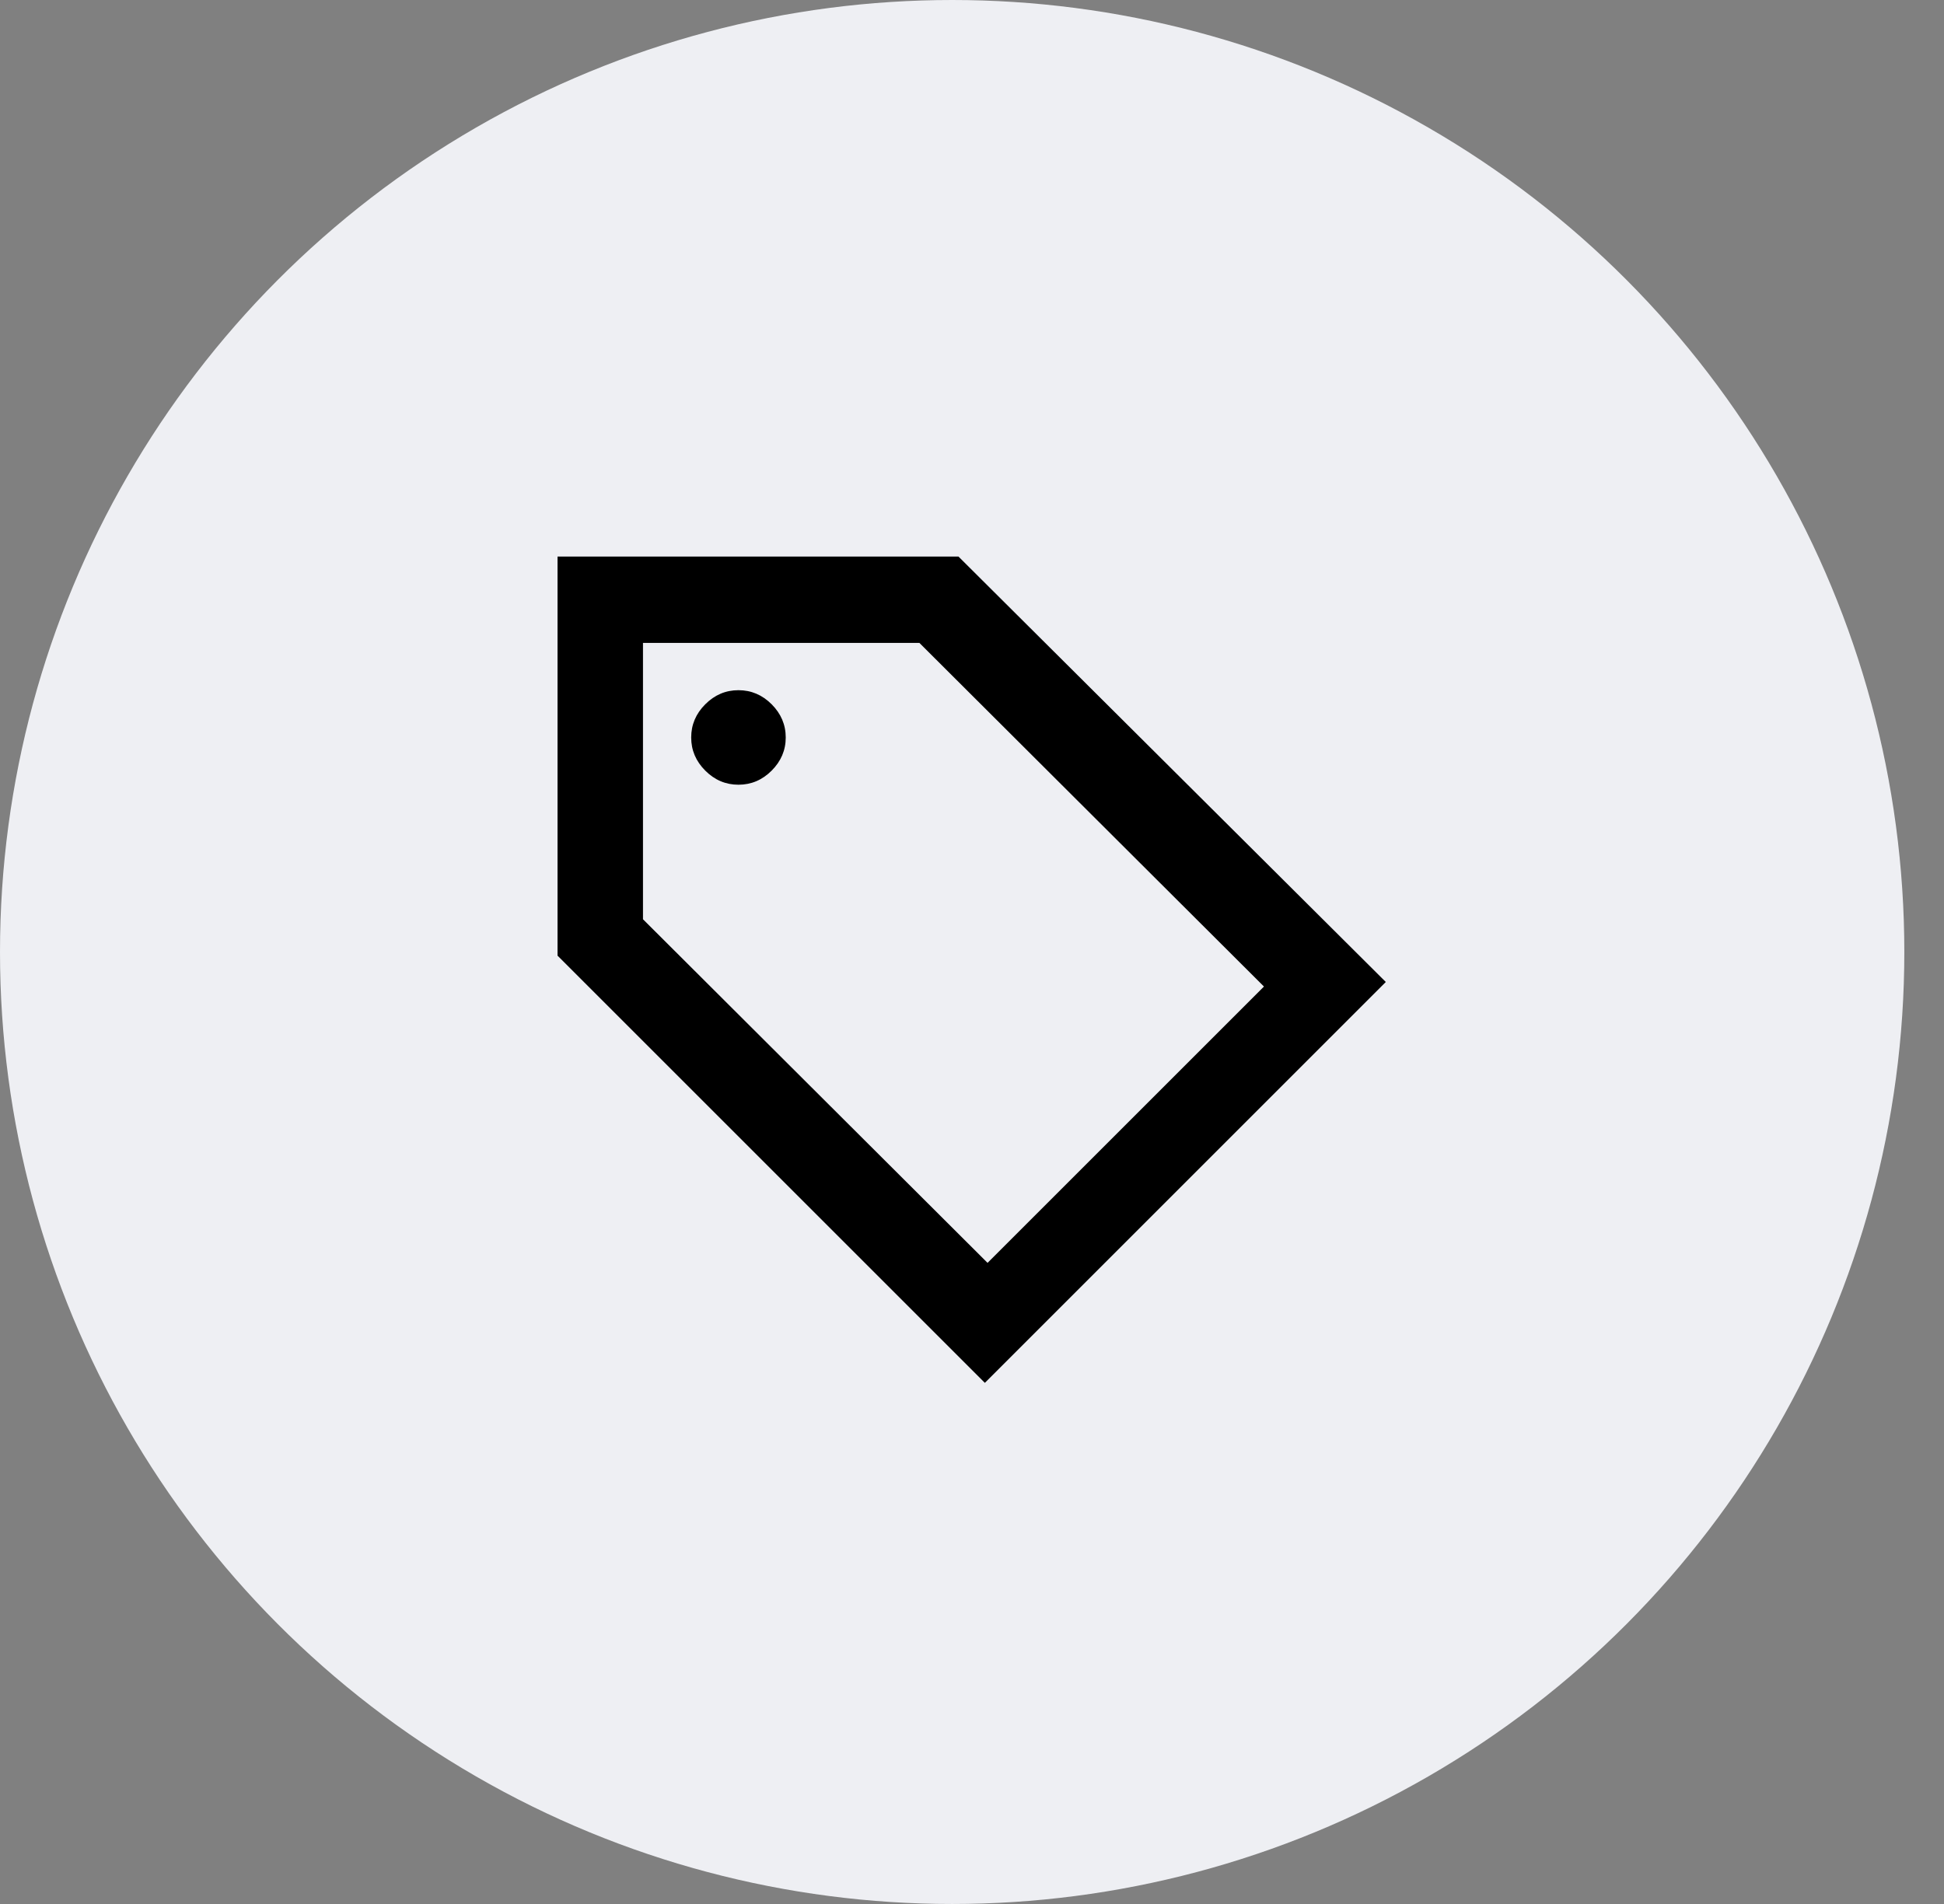 <svg width="49" height="48" viewBox="0 0 49 48" fill="none" xmlns="http://www.w3.org/2000/svg">
<rect x="0" y="0" width="49" height="48" fill="#808080" stroke="none"/>
<circle cx="24" cy="24" r="24" fill="#EEEFF3"/>
<path d="M24.824 34.862L14.053 24.092V14.031H24.159L34.93 24.756L24.824 34.862ZM24.892 31.837L31.859 24.871L23.174 16.208H16.207V23.175L24.892 31.837ZM18.613 19.783C18.934 19.783 19.213 19.665 19.45 19.428C19.686 19.191 19.805 18.913 19.805 18.592C19.805 18.271 19.686 17.992 19.45 17.755C19.213 17.518 18.934 17.4 18.613 17.4C18.292 17.4 18.014 17.518 17.777 17.755C17.54 17.992 17.422 18.271 17.422 18.592C17.422 18.913 17.54 19.191 17.777 19.428C18.014 19.665 18.292 19.783 18.613 19.783Z" fill="black"/>
</svg>
